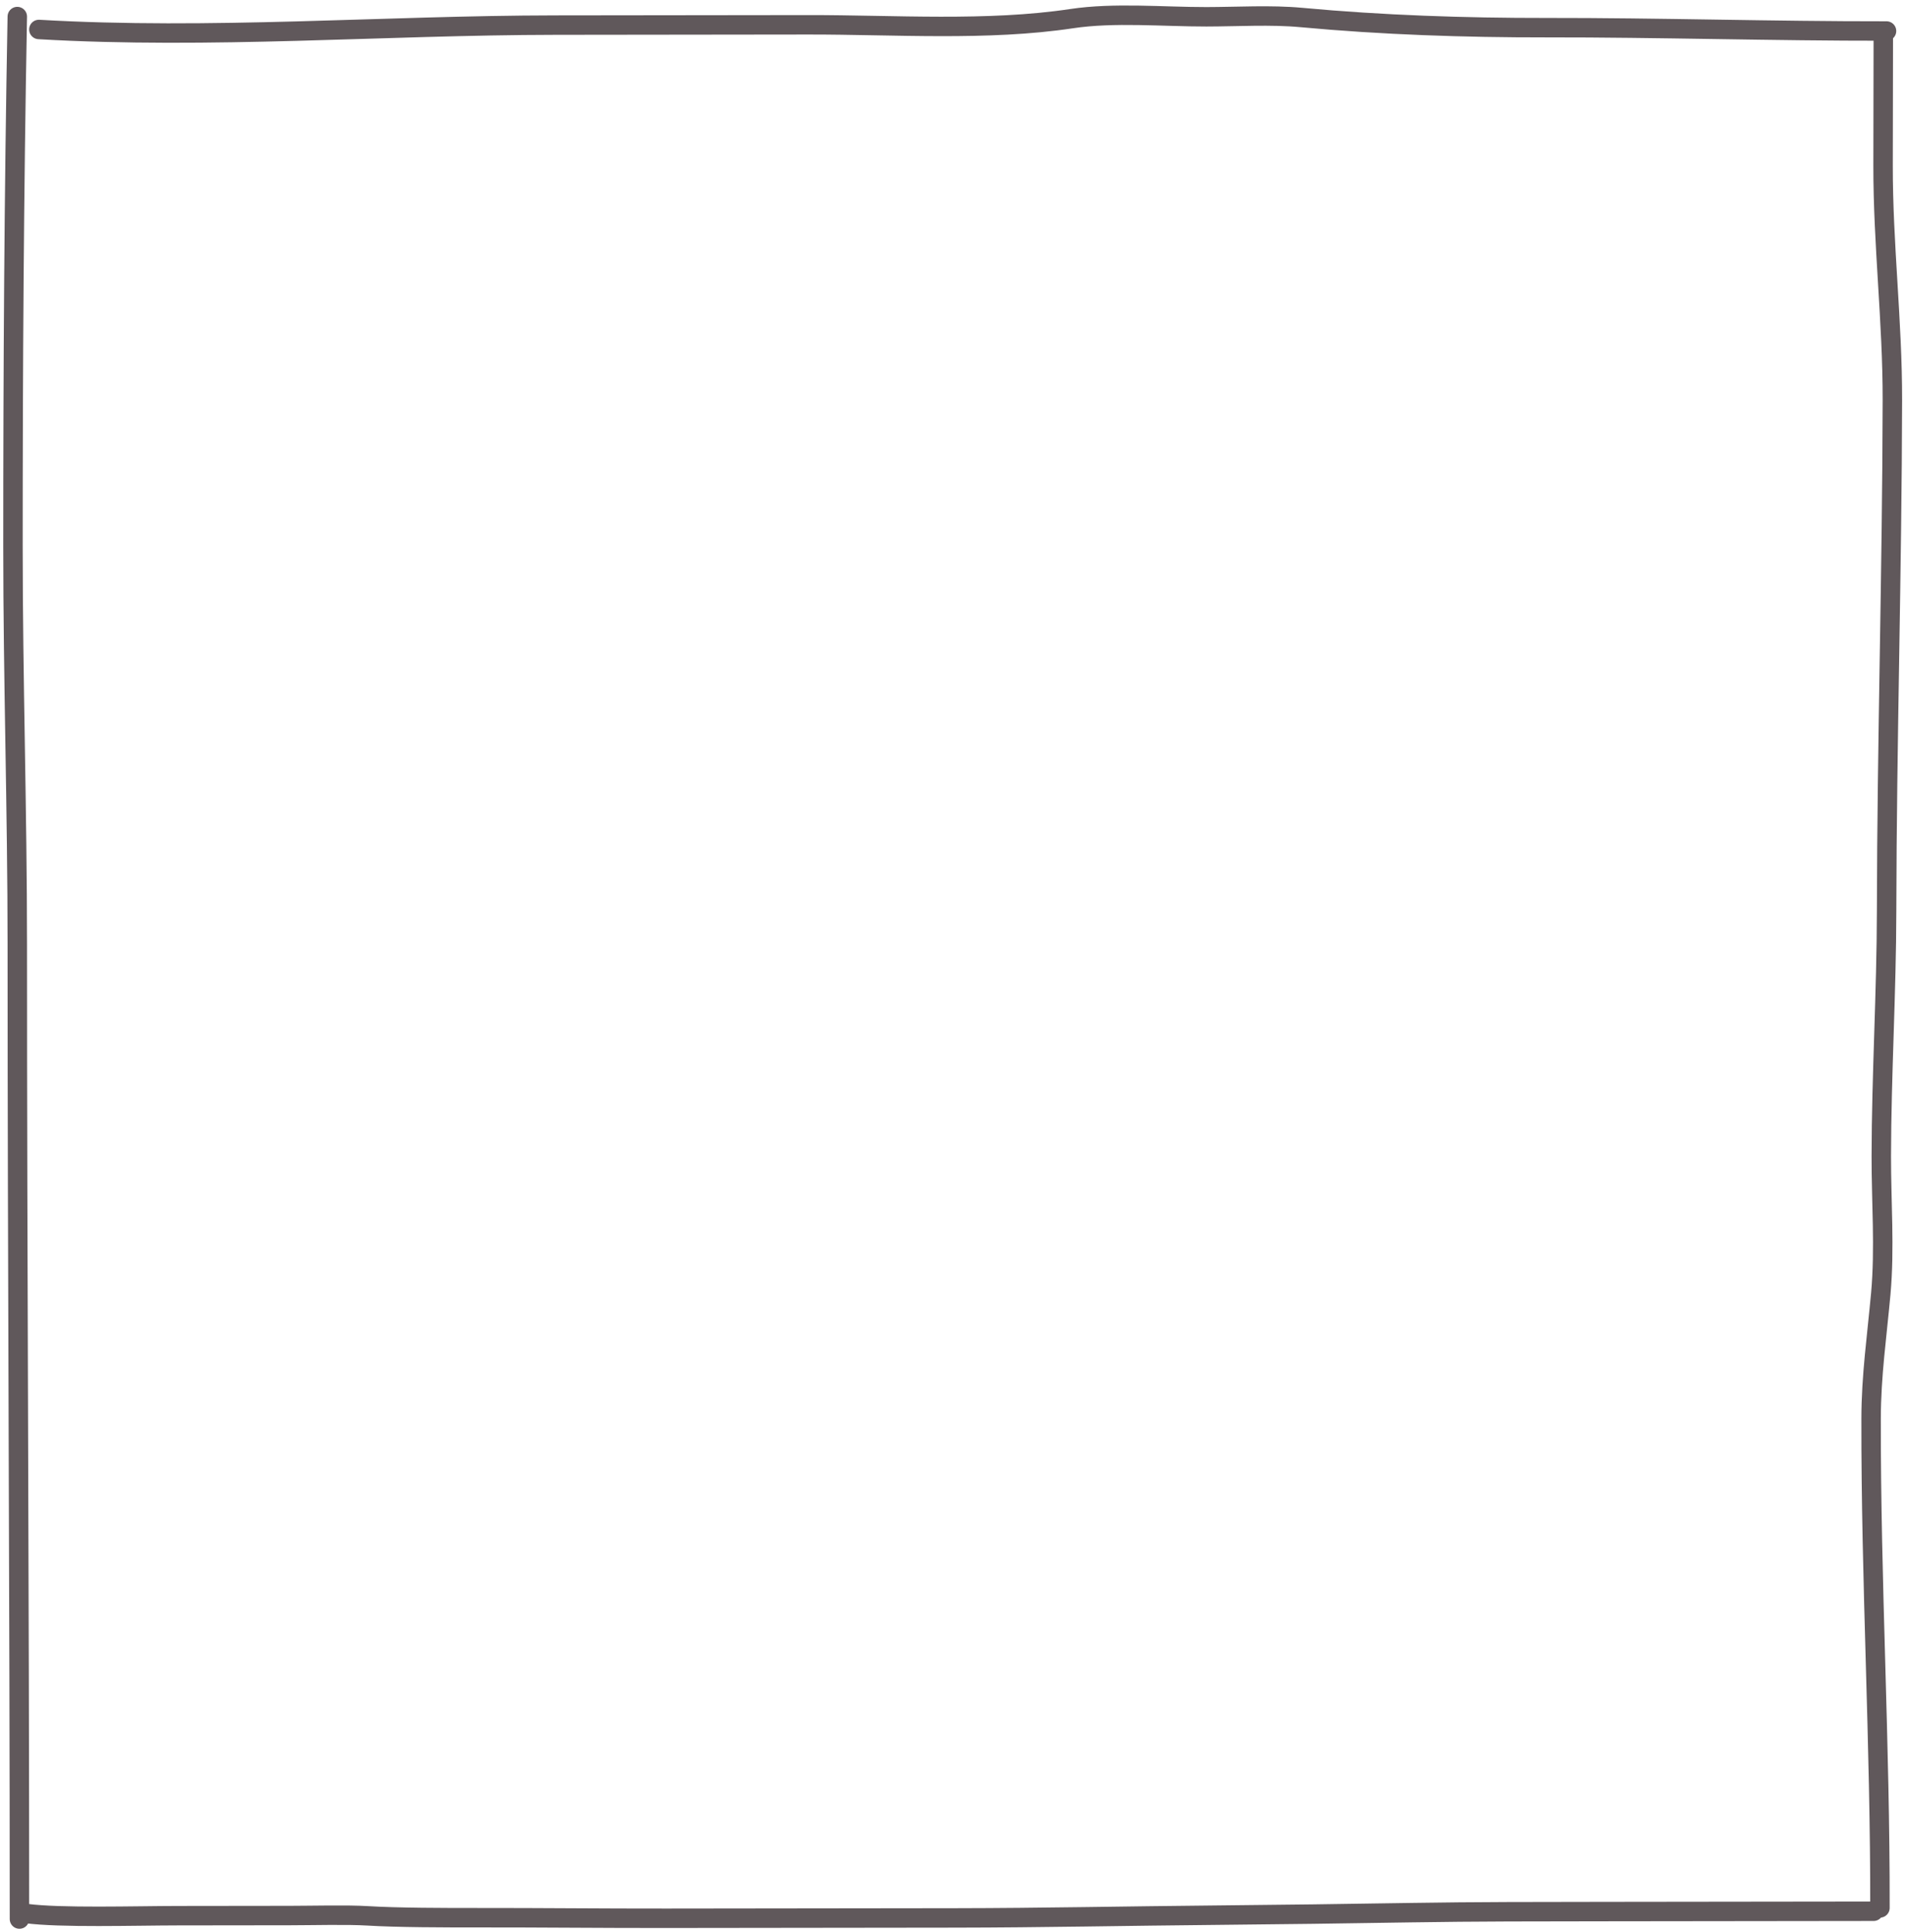<?xml version="1.0" encoding="UTF-8"?> <svg xmlns="http://www.w3.org/2000/svg" width="294" height="298" viewBox="0 0 294 298" fill="none"><path d="M2.667 2.555C2.156 29.833 2 56.958 2 84.256C2 104.866 2.667 125.062 2.667 145.701C2.667 195.741 3 245.886 3 296.001" stroke="#60585B" stroke-width="3" stroke-linecap="round"></path><path d="M4 295.143C9.294 295.849 20.796 295.49 27.479 295.482C33.237 295.475 38.995 295.468 44.752 295.461C48.124 295.457 53.573 295.314 56.717 295.508C61.231 295.787 68.793 295.8 73.629 295.794C83.278 295.782 93.051 295.893 102.777 295.881C117.621 295.863 132.464 295.845 147.308 295.827C160.675 295.811 174.054 295.524 187.432 295.405C197.557 295.314 207.625 295.179 217.705 295.014C227.475 294.854 237.702 294.861 247.527 294.849C261.351 294.832 275.176 294.815 289 294.799" stroke="#60585B" stroke-width="3" stroke-linecap="round"></path><path d="M289.982 294.282C290.027 269.02 288.572 244.079 288.617 218.794C288.629 212.169 289.518 206.066 290.11 199.545C290.744 192.56 290.177 185.326 290.19 178.313C290.212 165.796 290.985 153.139 291.008 140.53C291.055 114.213 291.852 88.01 291.899 61.706C291.92 49.631 290.442 37.654 290.464 25.498C290.476 18.708 290.488 11.918 290.5 5.128" stroke="#60585B" stroke-width="3" stroke-linecap="round"></path><path d="M5.996 4.548C32.495 6.087 59.069 3.904 85.657 3.872C98.665 3.856 111.673 3.84 124.68 3.825C137.971 3.808 152.301 4.832 165.319 2.873C171.844 1.891 179.442 2.598 186.087 2.59C190.879 2.584 196 2.259 200.754 2.701C213.133 3.853 225.974 4.282 238.473 4.267C255.887 4.246 273.477 4.805 290.995 4.784" stroke="#60585B" stroke-width="3" stroke-linecap="round"></path></svg> 